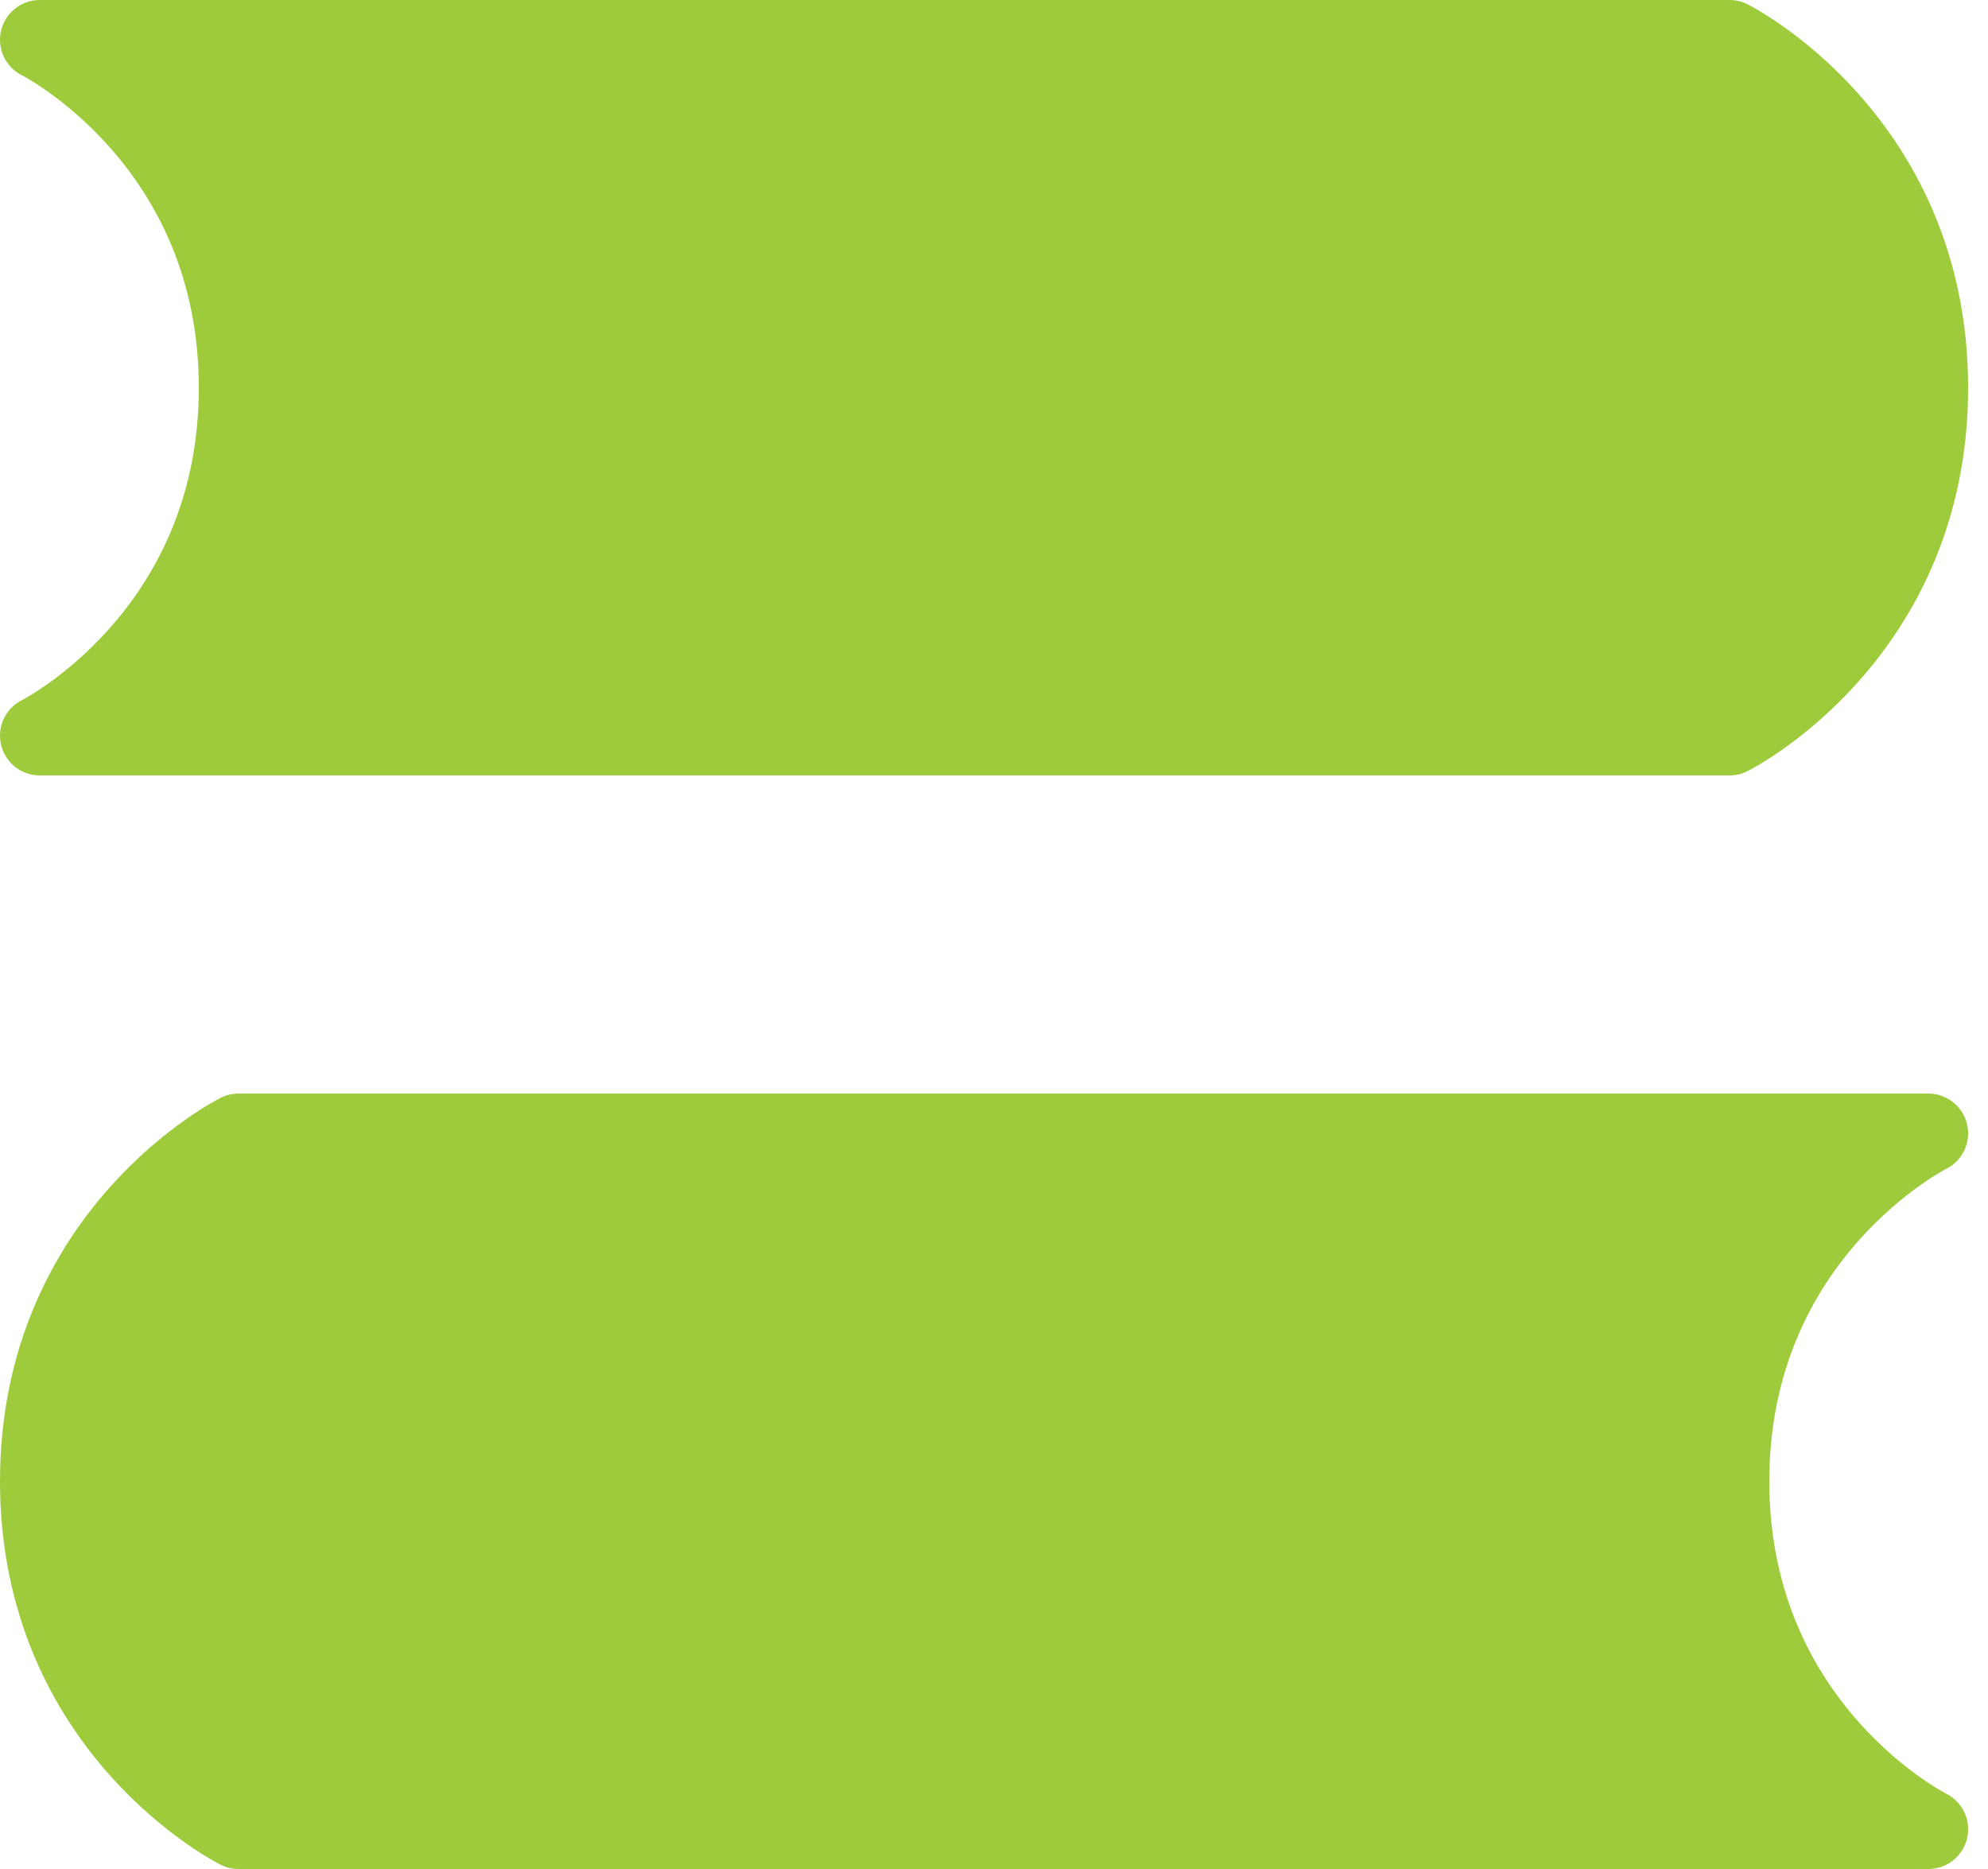 <svg width="50" height="47" viewBox="0 0 50 47" fill="none" xmlns="http://www.w3.org/2000/svg">
<path d="M1 1H43.5C43.5 1 48.5 3.5 48.5 9.75C48.5 16 43.5 18.5 43.5 18.5H1C1 18.5 6 16 6 9.75C6 3.5 1 1 1 1ZM48.5 28.5H6C6 28.5 1 31 1 37.25C1 43.5 6 46 6 46H48.5C48.5 46 43.5 43.5 43.5 37.25C43.5 31 48.5 28.5 48.5 28.5Z" fill="#9DCB3B" stroke="#9DCB3B" stroke-width="2" stroke-linecap="round" stroke-linejoin="round"/>
</svg>
